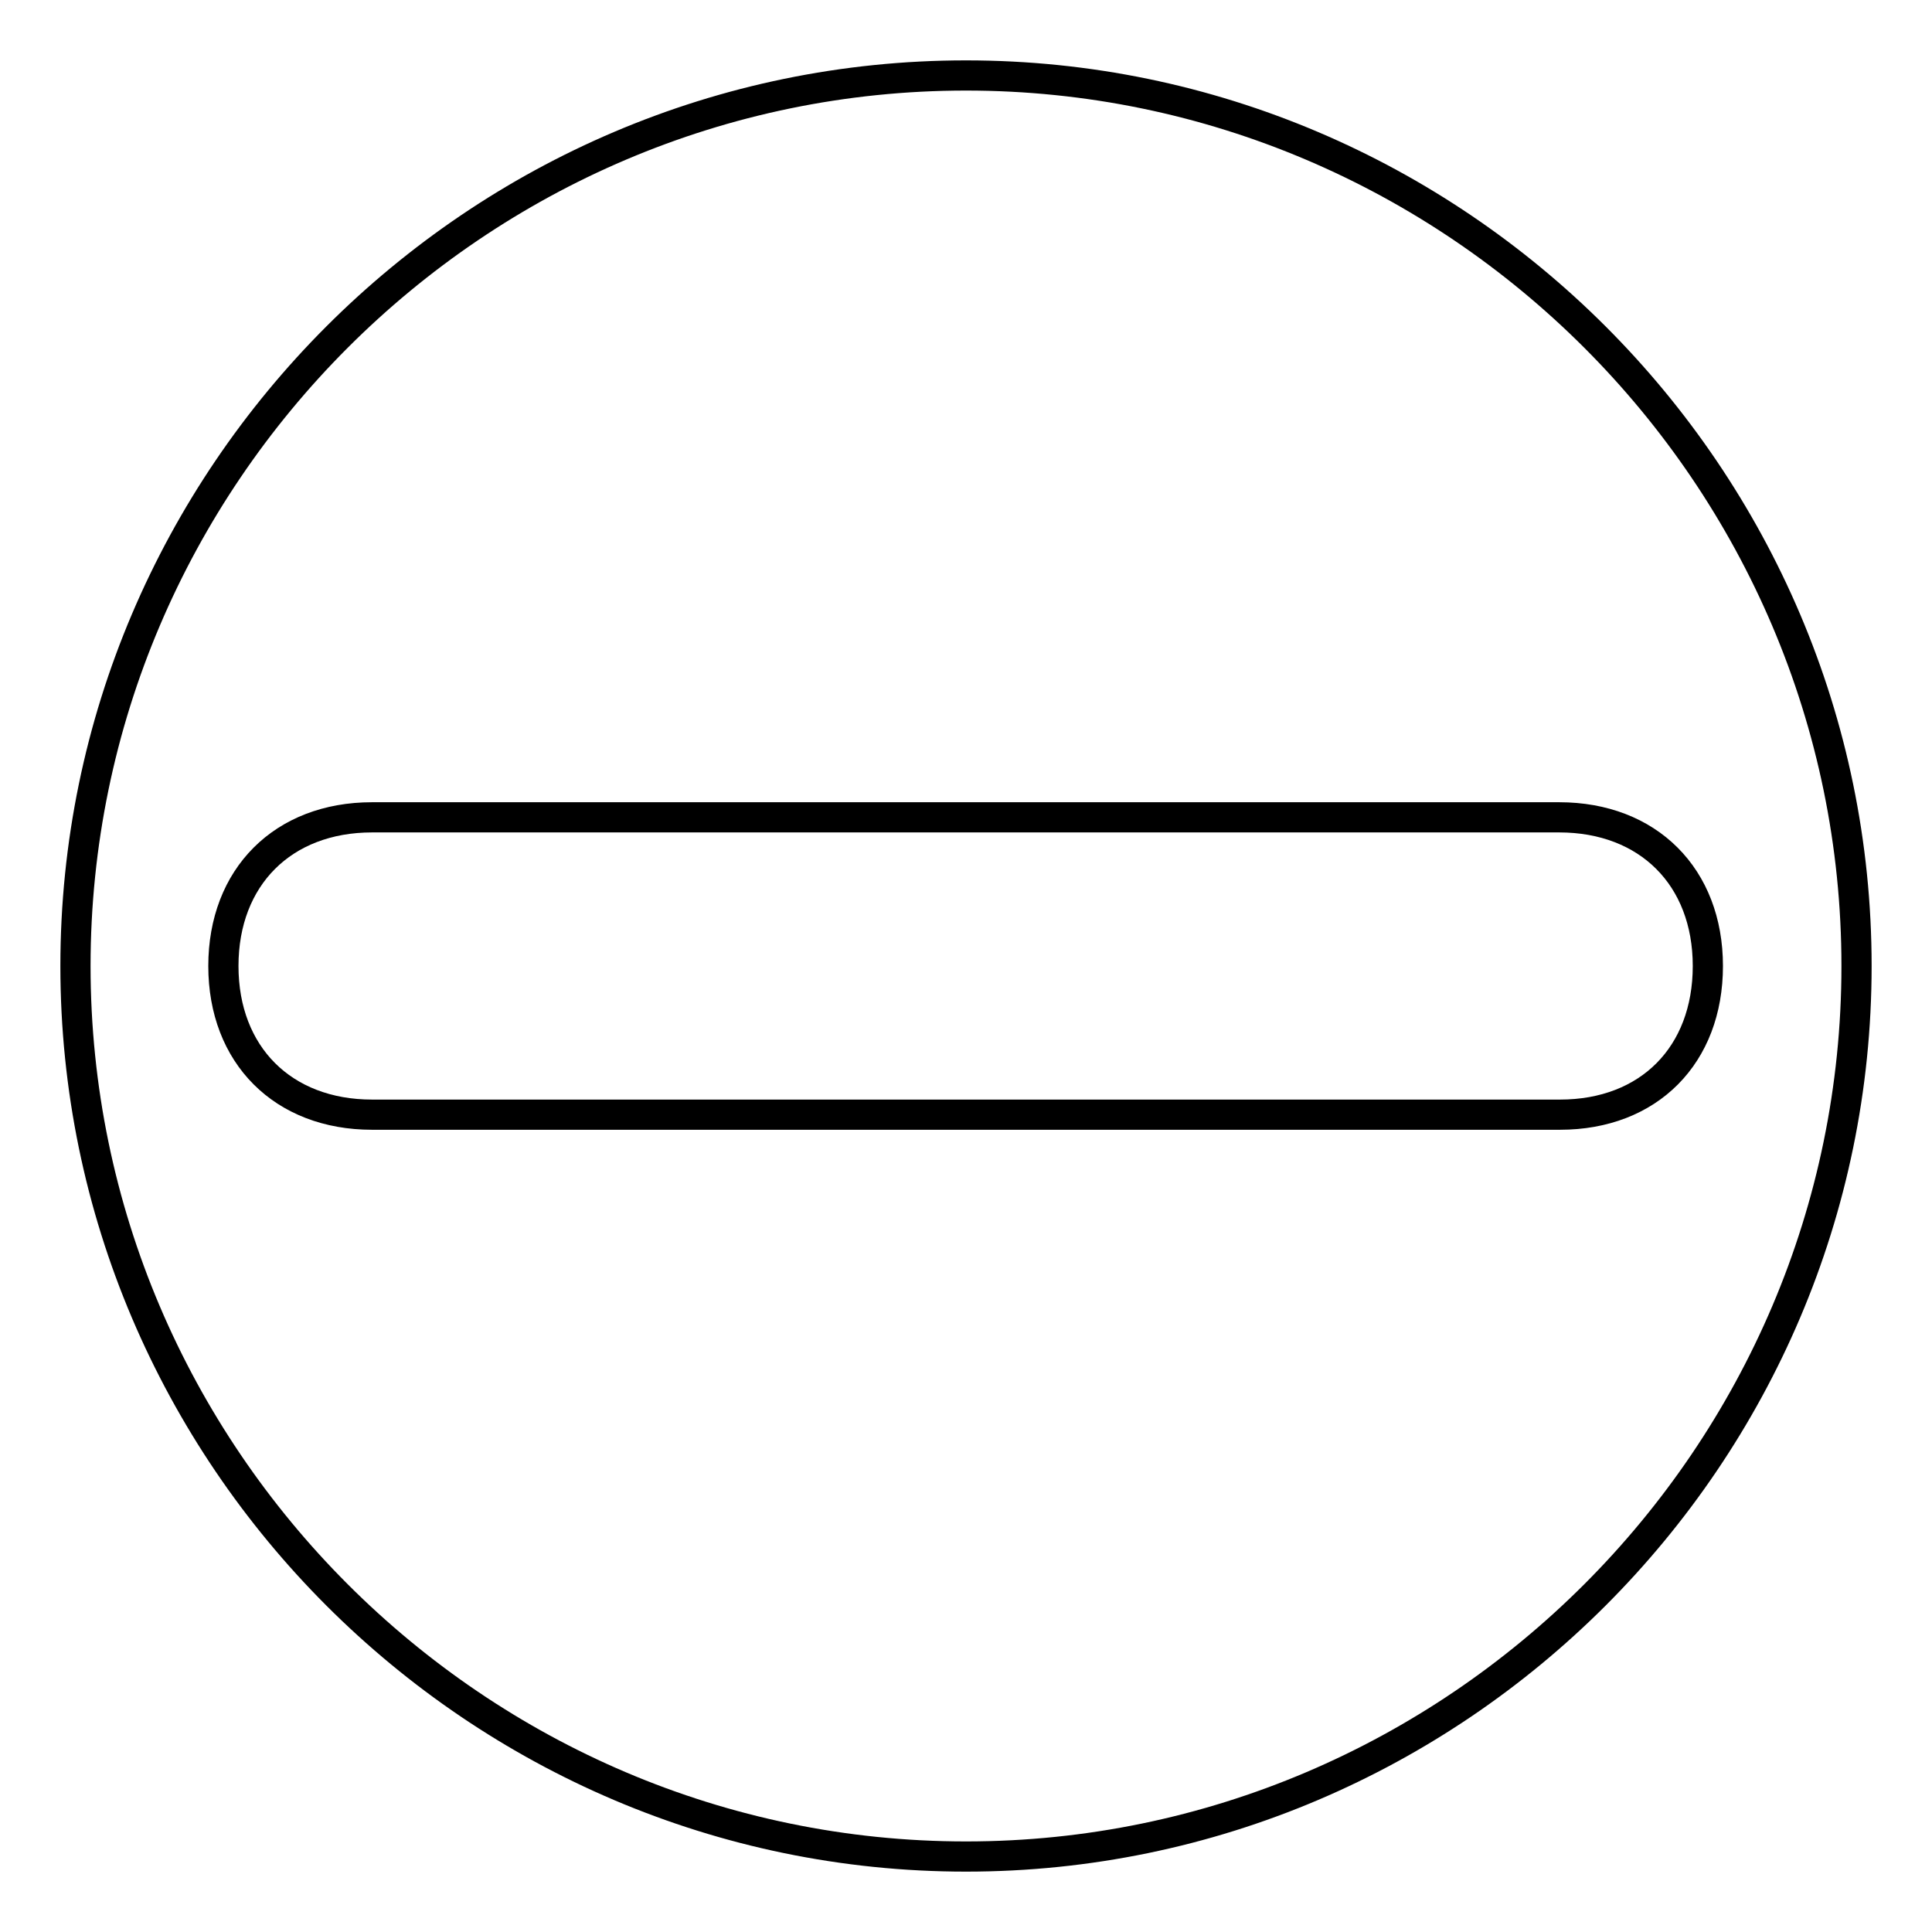 <?xml version="1.0" encoding="utf-8"?>
<!-- Svg Vector Icons : http://www.onlinewebfonts.com/icon -->
<!DOCTYPE svg PUBLIC "-//W3C//DTD SVG 1.1//EN" "http://www.w3.org/Graphics/SVG/1.1/DTD/svg11.dtd">
<svg version="1.1" xmlns="http://www.w3.org/2000/svg" xmlns:xlink="http://www.w3.org/1999/xlink" x="0px" y="0px" viewBox="0 0 256 256" enable-background="new 0 0 256 256" xml:space="preserve">
<g> <path stroke-width="4" fill-opacity="0" stroke="#000000"  d="M128,10C63.1,10,10,63.1,10,128c0,64.9,53.1,118,118,118c64.9,0,118-53.1,118-118C246,63.1,192.9,10,128,10 z M206.7,147.7H49.3c-11.8,0-19.7-7.9-19.7-19.7c0-11.8,7.9-19.7,19.7-19.7h157.3c11.8,0,19.7,7.9,19.7,19.7 C226.3,139.8,218.5,147.7,206.7,147.7z"/></g>
</svg>
